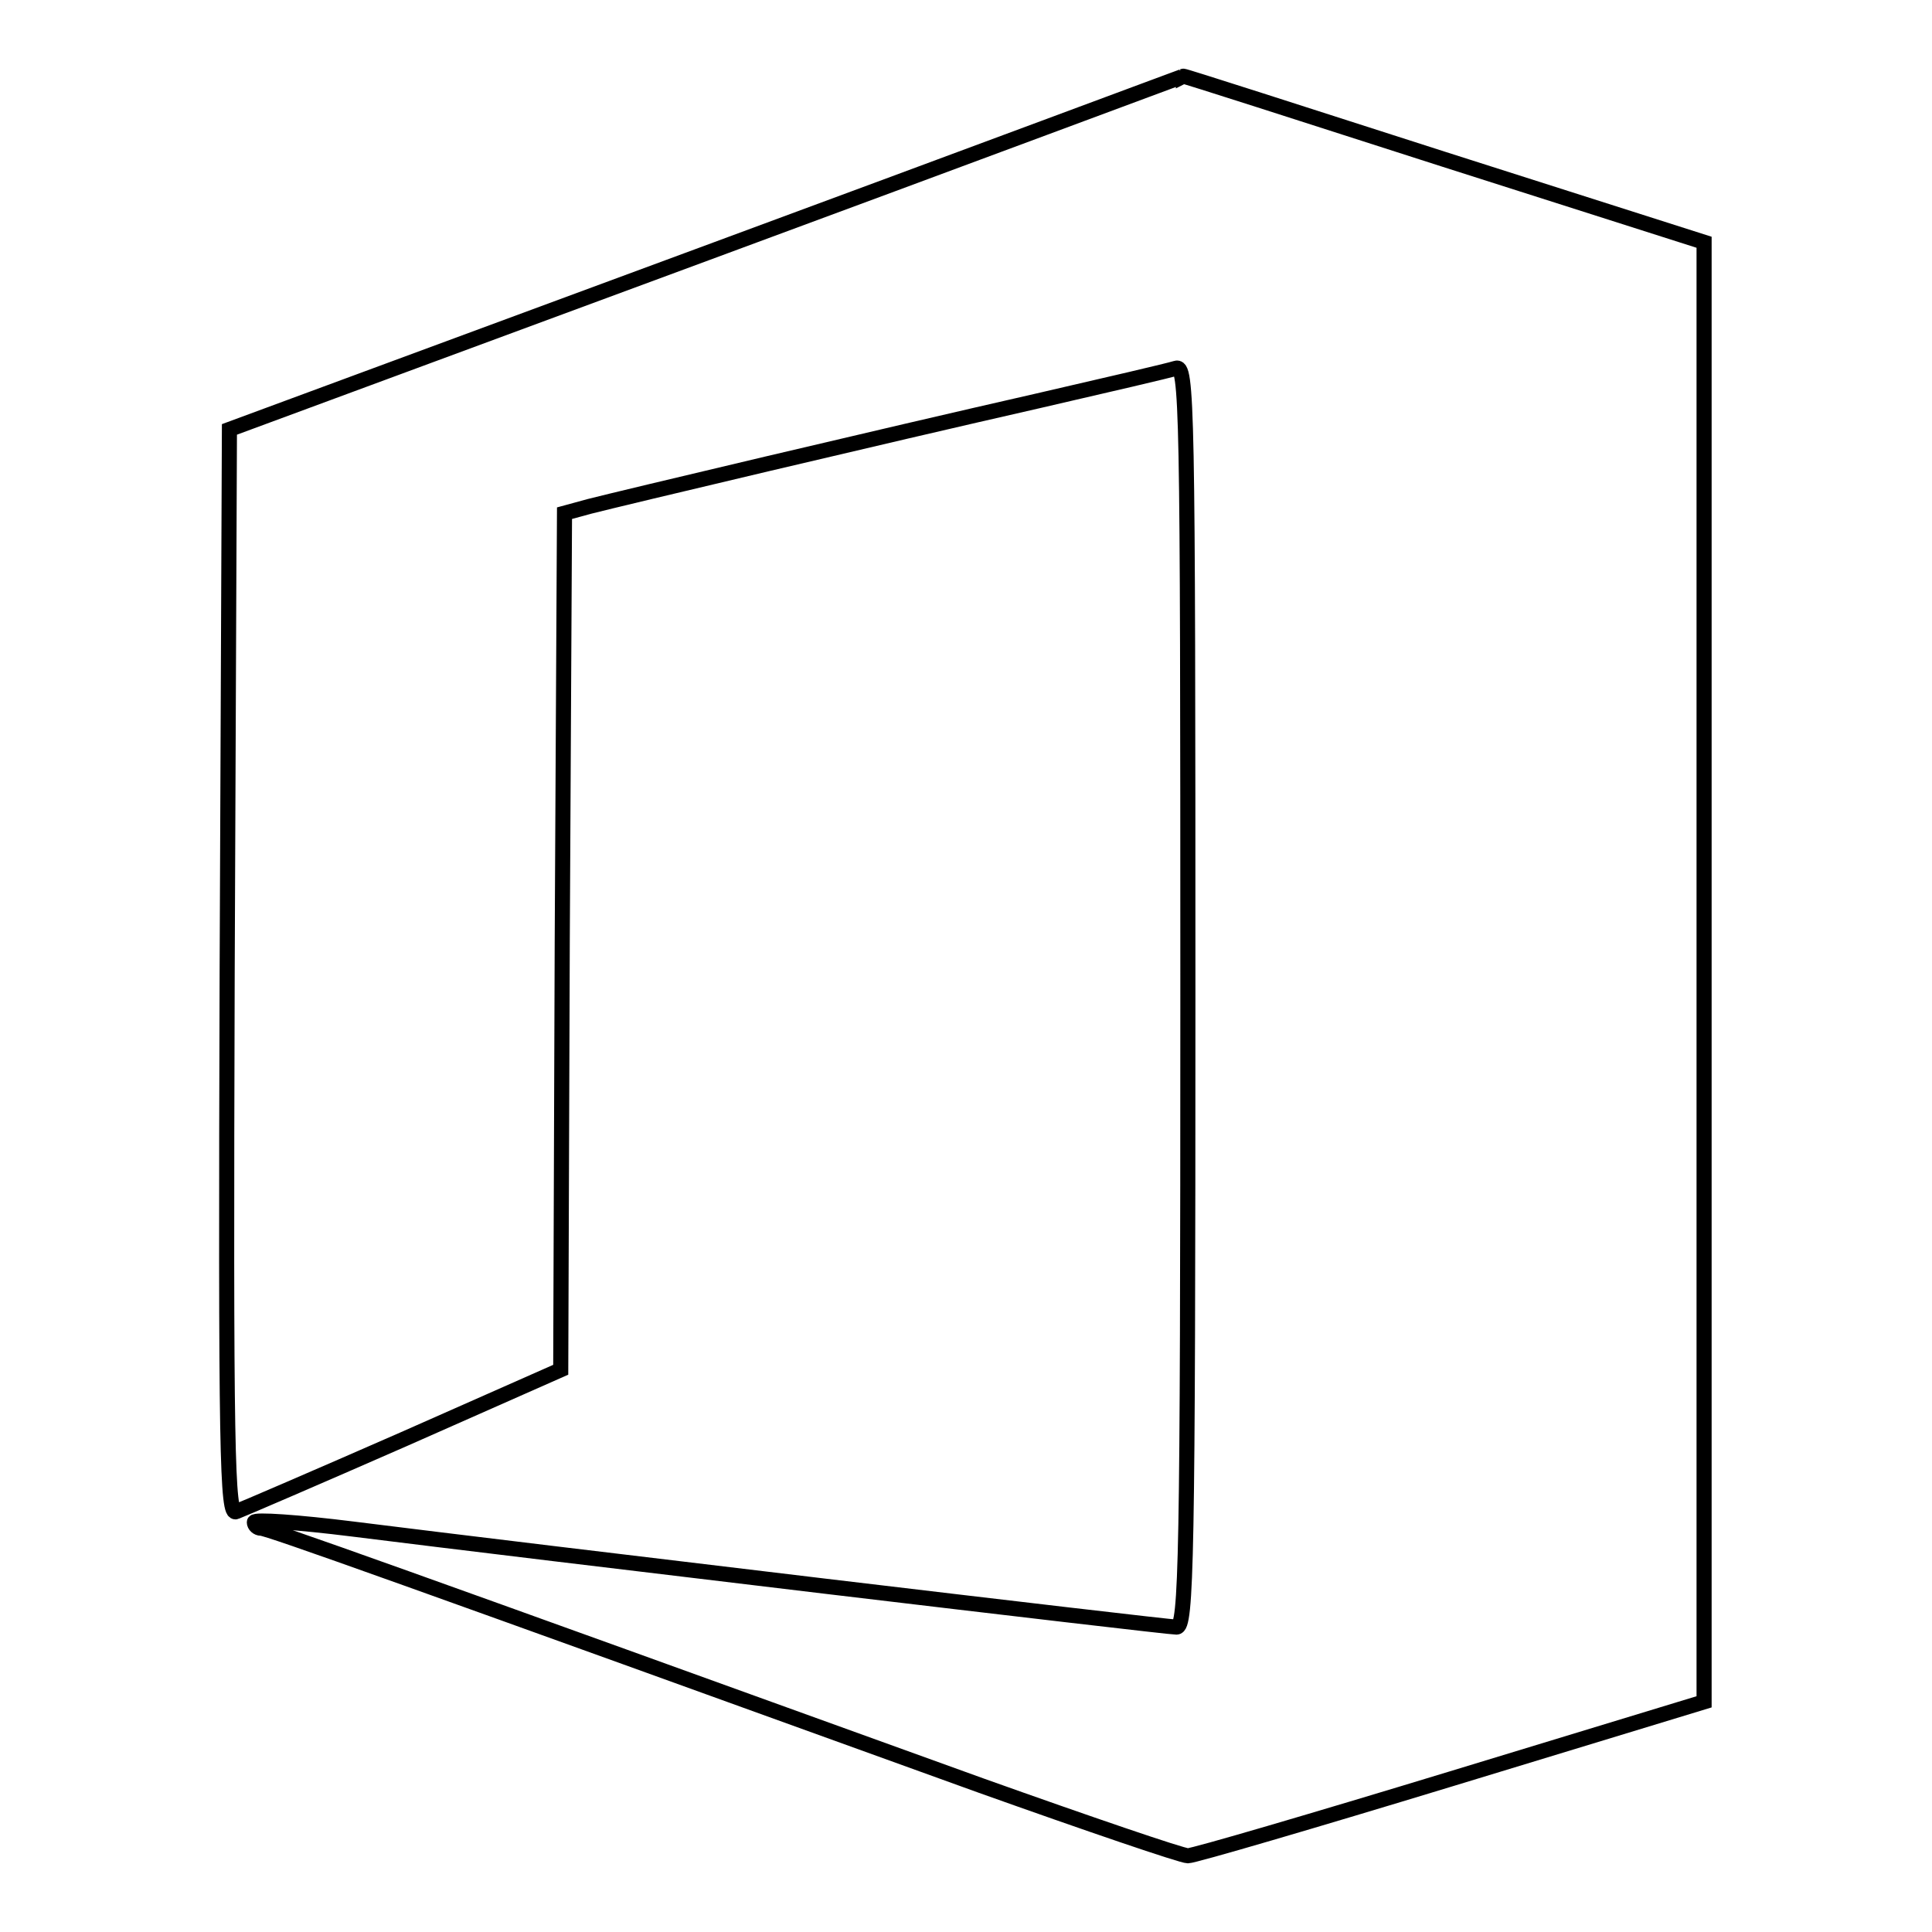 <?xml version="1.0" encoding="utf-8"?>
<!-- Svg Vector Icons : http://www.onlinewebfonts.com/icon -->
<!DOCTYPE svg PUBLIC "-//W3C//DTD SVG 1.1//EN" "http://www.w3.org/Graphics/SVG/1.1/DTD/svg11.dtd">
<svg version="1.1" xmlns="http://www.w3.org/2000/svg" xmlns:xlink="http://www.w3.org/1999/xlink" x="0px" y="0px" viewBox="0 0 256 256" enable-background="new 0 0 256 256" xml:space="preserve">
<g> <g> <path stroke-width="2" fill-opacity="0" stroke="#000000"  d="M93.7,33.5L30.4,56.9l-0.3,72c-0.2,64.1,0,72,1.2,71.4c0.8-0.3,10.8-4.6,22.2-9.6l20.8-9.2l0.2-56.7  l0.3-56.8l3.3-0.9c4.3-1.1,38.4-9.2,59.5-14c9.1-2.1,17.3-4,18.2-4.3c1.5-0.5,1.6,4,1.6,83.1c0,75.4-0.2,83.7-1.5,83.7  c-1.5,0-86.1-10.1-109.2-13c-7.2-0.9-13-1.3-13-0.9s0.4,0.8,0.9,0.8c0.9,0,18.5,6.3,95.4,34.1c14.3,5.1,26.6,9.3,27.4,9.3  c0.8,0,16.5-4.6,34.9-10.2l33.5-10.2v-96.7V32.1l-34.5-11c-19-6.1-34.5-11.1-34.5-11C157,10,128.6,20.6,93.7,33.5z"/> </g></g>
</svg>